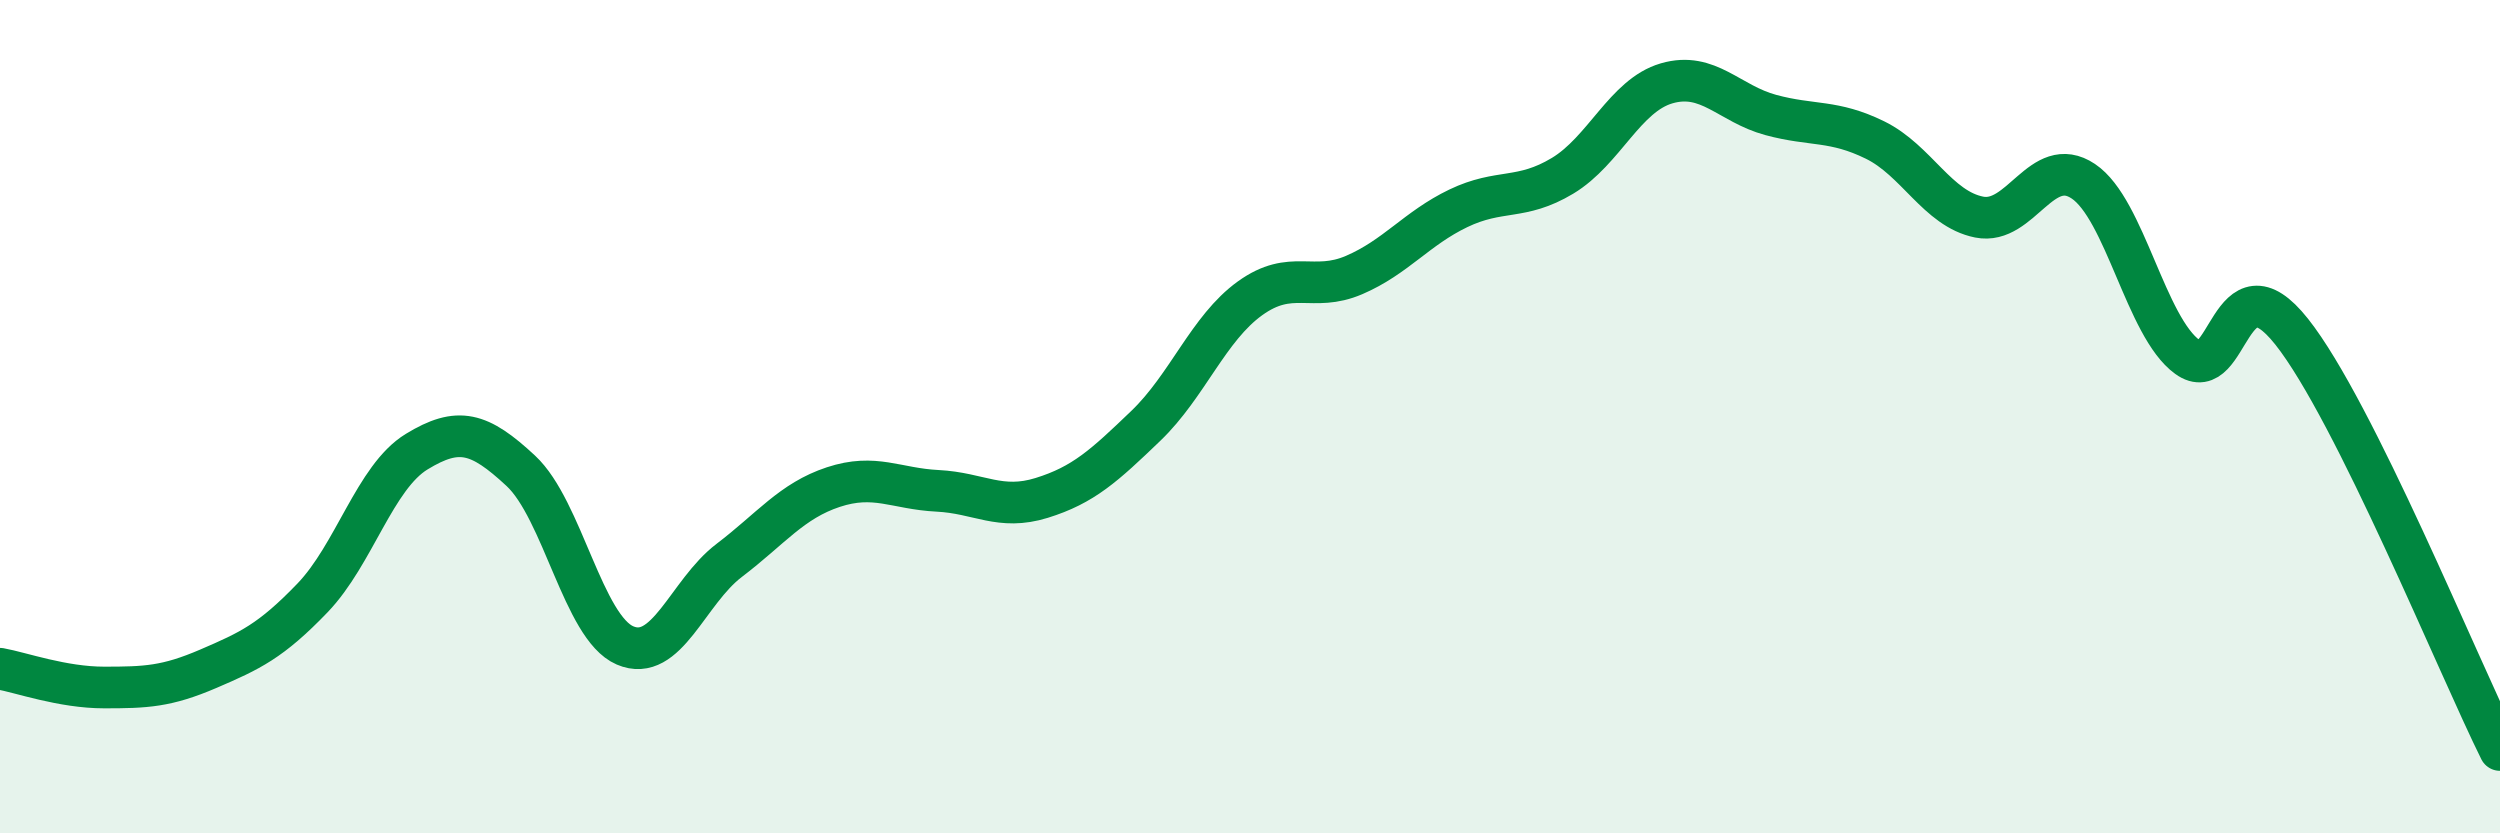 
    <svg width="60" height="20" viewBox="0 0 60 20" xmlns="http://www.w3.org/2000/svg">
      <path
        d="M 0,16.05 C 0.5,16.14 1.5,16.5 2.5,16.5 C 3.5,16.5 4,16.48 5,16.05 C 6,15.62 6.5,15.39 7.5,14.35 C 8.5,13.31 9,11.45 10,10.84 C 11,10.23 11.5,10.37 12.5,11.3 C 13.5,12.23 14,15.06 15,15.49 C 16,15.92 16.5,14.21 17.5,13.45 C 18.5,12.69 19,12.02 20,11.69 C 21,11.36 21.5,11.73 22.5,11.78 C 23.5,11.83 24,12.26 25,11.95 C 26,11.64 26.5,11.18 27.5,10.22 C 28.5,9.26 29,7.88 30,7.16 C 31,6.44 31.5,7.03 32.5,6.6 C 33.5,6.17 34,5.48 35,5 C 36,4.52 36.5,4.82 37.5,4.22 C 38.5,3.62 39,2.29 40,2 C 41,1.71 41.5,2.49 42.5,2.76 C 43.5,3.03 44,2.87 45,3.36 C 46,3.85 46.5,5.01 47.5,5.21 C 48.5,5.41 49,3.68 50,4.35 C 51,5.02 51.5,7.85 52.5,8.57 C 53.5,9.29 53.5,6.07 55,7.96 C 56.5,9.85 59,15.99 60,18L60 20L0 20Z"
        fill="#008740"
        opacity="0.1"
        stroke-linecap="round"
        stroke-linejoin="round"
      />
      <path
        d="M 0,16.05 C 0.5,16.14 1.5,16.5 2.5,16.5 C 3.5,16.5 4,16.48 5,16.05 C 6,15.62 6.5,15.39 7.5,14.35 C 8.5,13.31 9,11.45 10,10.84 C 11,10.23 11.5,10.37 12.5,11.3 C 13.5,12.23 14,15.06 15,15.49 C 16,15.92 16.5,14.21 17.5,13.45 C 18.5,12.69 19,12.02 20,11.69 C 21,11.36 21.5,11.73 22.5,11.78 C 23.5,11.83 24,12.26 25,11.95 C 26,11.64 26.5,11.18 27.5,10.22 C 28.5,9.26 29,7.88 30,7.16 C 31,6.44 31.5,7.03 32.5,6.6 C 33.5,6.17 34,5.48 35,5 C 36,4.52 36.5,4.82 37.5,4.22 C 38.5,3.62 39,2.29 40,2 C 41,1.71 41.5,2.49 42.5,2.76 C 43.5,3.03 44,2.87 45,3.36 C 46,3.85 46.5,5.01 47.5,5.21 C 48.5,5.41 49,3.68 50,4.35 C 51,5.02 51.5,7.85 52.5,8.57 C 53.5,9.29 53.5,6.07 55,7.96 C 56.5,9.85 59,15.99 60,18"
        stroke="#008740"
        stroke-width="1"
        fill="none"
        stroke-linecap="round"
        stroke-linejoin="round"
      />
    </svg>
  